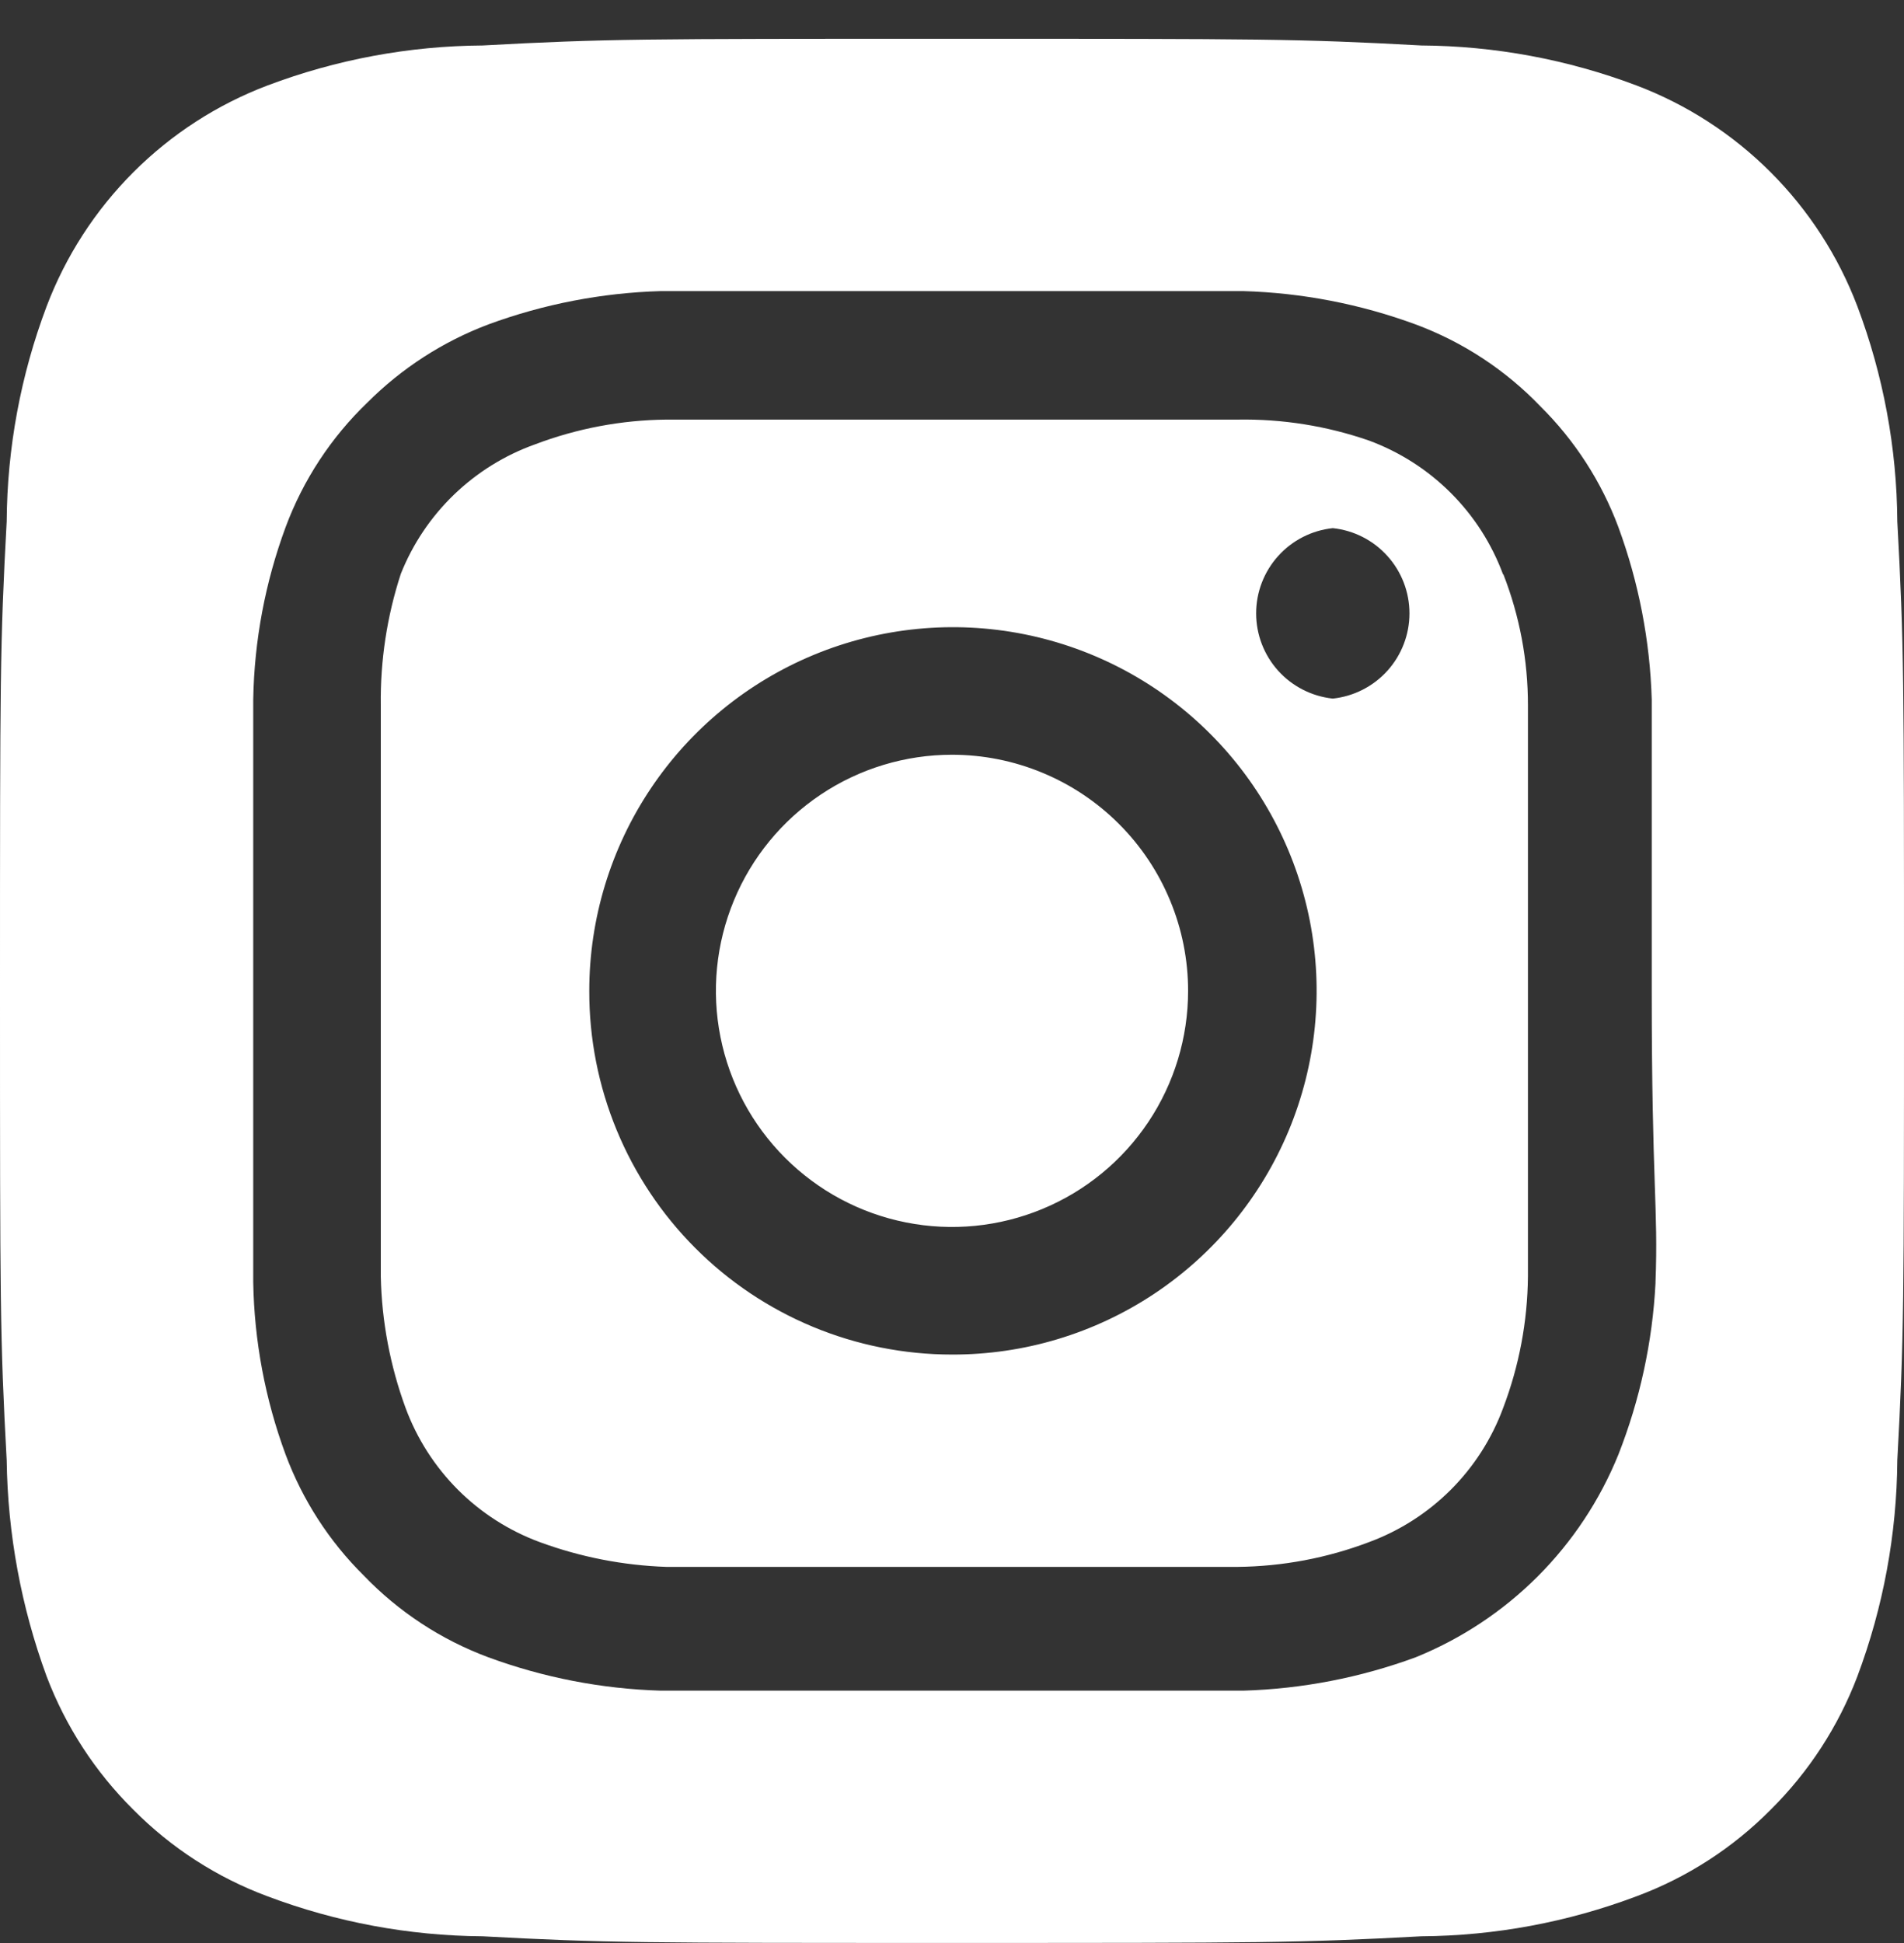 <svg width="49" height="50" viewBox="0 0 49 50" fill="none" xmlns="http://www.w3.org/2000/svg">
<rect x="0" y="0" width="49" height="50" fill="#333333" stroke="none"/>
<path d="M24.5 19.422C23.298 19.422 22.123 19.778 21.124 20.446C20.125 21.114 19.346 22.063 18.887 23.173C18.427 24.283 18.306 25.505 18.541 26.683C18.775 27.862 19.354 28.945 20.204 29.794C21.053 30.644 22.136 31.223 23.315 31.457C24.493 31.692 25.715 31.571 26.825 31.111C27.935 30.652 28.884 29.873 29.552 28.874C30.22 27.875 30.576 26.7 30.576 25.498C30.576 24.7 30.419 23.91 30.113 23.173C29.808 22.436 29.361 21.766 28.796 21.202C28.232 20.637 27.562 20.19 26.825 19.885C26.088 19.579 25.298 19.422 24.5 19.422ZM48.828 13.419C48.816 11.528 48.467 9.653 47.8 7.883C47.308 6.587 46.547 5.411 45.567 4.431C44.587 3.451 43.411 2.69 42.115 2.199C40.345 1.531 38.471 1.182 36.578 1.17C33.418 0.998 32.487 0.998 24.5 0.998C16.513 0.998 15.582 0.998 12.421 1.17C10.53 1.182 8.655 1.531 6.885 2.199C5.589 2.69 4.413 3.451 3.433 4.431C2.453 5.411 1.692 6.587 1.2 7.883C0.533 9.653 0.184 11.528 0.172 13.419C-1.63913e-07 16.58 0 17.511 0 25.498C0 33.485 -1.63913e-07 34.416 0.172 37.577C0.198 39.475 0.546 41.356 1.2 43.138C1.69 44.428 2.45 45.597 3.43 46.568C4.406 47.554 5.585 48.315 6.885 48.798C8.655 49.465 10.53 49.814 12.421 49.827C15.582 49.998 16.513 49.998 24.5 49.998C32.487 49.998 33.418 49.998 36.578 49.827C38.471 49.814 40.345 49.465 42.115 48.798C43.416 48.315 44.594 47.554 45.57 46.568C46.55 45.597 47.31 44.428 47.8 43.138C48.467 41.359 48.815 39.476 48.828 37.577C49 34.416 49 33.485 49 25.498C49 17.511 49 16.58 48.828 13.419ZM42.605 33.02C42.527 34.532 42.204 36.021 41.65 37.43C41.174 38.605 40.467 39.672 39.571 40.569C38.674 41.465 37.607 42.172 36.431 42.648C35.009 43.171 33.512 43.461 31.997 43.506H17.003C15.488 43.461 13.991 43.171 12.569 42.648C11.354 42.197 10.256 41.476 9.359 40.541C8.471 39.662 7.786 38.6 7.35 37.43C6.825 36.009 6.543 34.51 6.517 32.995V25.498V18.001C6.543 16.486 6.825 14.987 7.35 13.566C7.801 12.352 8.522 11.254 9.457 10.357C10.34 9.474 11.4 8.789 12.569 8.348C13.991 7.825 15.488 7.535 17.003 7.491H31.997C33.512 7.535 35.009 7.825 36.431 8.348C37.647 8.8 38.744 9.52 39.641 10.455C40.529 11.334 41.214 12.396 41.65 13.566C42.173 14.989 42.463 16.486 42.508 18.001V25.498C42.508 30.545 42.679 31.059 42.605 32.995V33.02ZM38.685 14.791C38.394 14 37.934 13.281 37.337 12.685C36.741 12.089 36.022 11.629 35.231 11.337C34.144 10.96 33 10.778 31.85 10.798H17.15C15.994 10.809 14.85 11.025 13.769 11.435C12.99 11.713 12.279 12.155 11.683 12.729C11.087 13.304 10.621 13.998 10.315 14.767C9.959 15.858 9.785 17 9.8 18.148V32.848C9.824 34.002 10.04 35.145 10.437 36.229C10.729 37.02 11.189 37.739 11.785 38.336C12.381 38.932 13.1 39.392 13.892 39.684C14.937 40.068 16.037 40.283 17.15 40.321H31.85C33.006 40.309 34.15 40.094 35.231 39.684C36.022 39.392 36.741 38.932 37.337 38.336C37.934 37.739 38.394 37.02 38.685 36.229C39.096 35.148 39.311 34.004 39.322 32.848V25.498V18.148C39.323 16.991 39.107 15.844 38.685 14.767V14.791ZM24.5 34.857C23.272 34.857 22.056 34.615 20.922 34.144C19.788 33.673 18.758 32.984 17.891 32.114C17.024 31.245 16.337 30.213 15.869 29.078C15.401 27.942 15.162 26.726 15.165 25.498C15.165 23.646 15.715 21.835 16.744 20.296C17.774 18.756 19.237 17.557 20.949 16.849C22.66 16.142 24.543 15.958 26.359 16.321C28.175 16.684 29.843 17.578 31.151 18.889C32.459 20.2 33.348 21.87 33.707 23.687C34.065 25.504 33.876 27.387 33.164 29.097C32.452 30.806 31.248 32.266 29.706 33.292C28.164 34.317 26.352 34.862 24.5 34.857ZM34.3 17.977C33.758 17.919 33.257 17.663 32.893 17.259C32.529 16.854 32.327 16.328 32.327 15.784C32.327 15.239 32.529 14.714 32.893 14.309C33.257 13.904 33.758 13.648 34.3 13.591C34.842 13.648 35.343 13.904 35.707 14.309C36.071 14.714 36.273 15.239 36.273 15.784C36.273 16.328 36.071 16.854 35.707 17.259C35.343 17.663 34.842 17.919 34.3 17.977Z" fill="white"/>
</svg>

